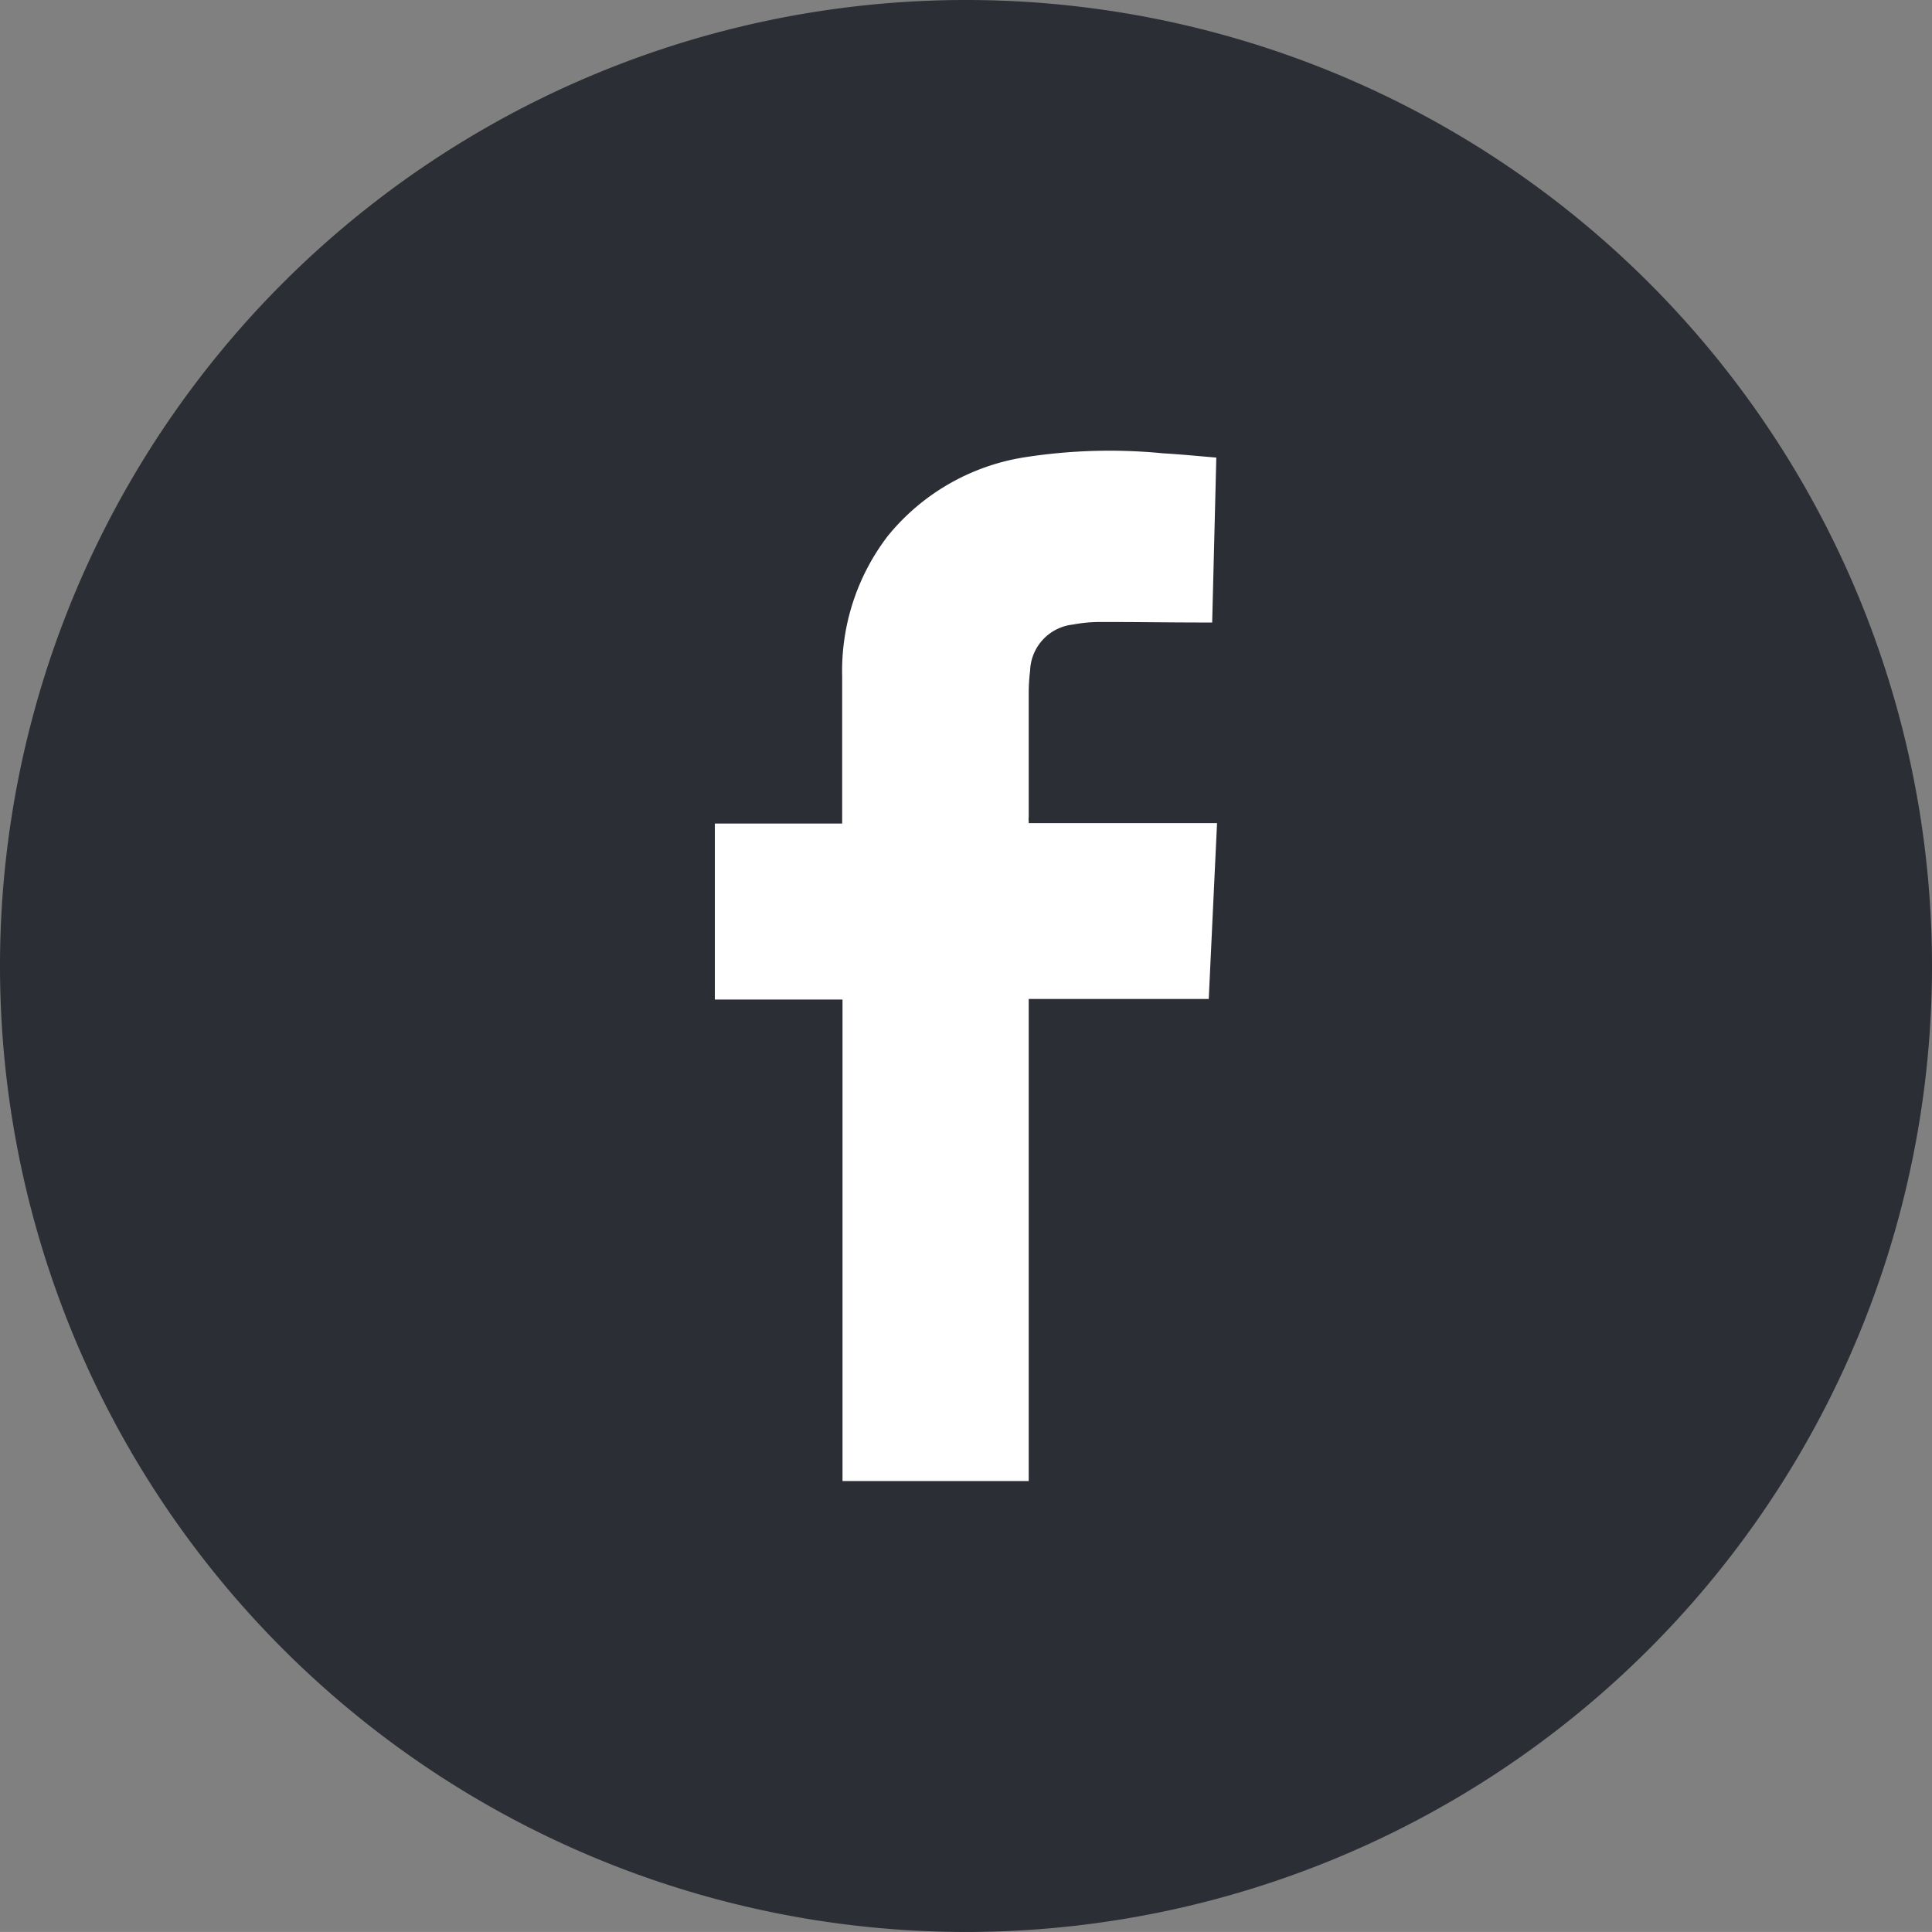 <svg xmlns="http://www.w3.org/2000/svg" viewBox="0 0 38.848 38.847">
  <rect x="0" y="0" width="38.848" height="38.847" fill="#808080" stroke="none"/>
  <defs>
    <style>
      .cls-1 {
        fill: #2b2e34;
      }

      .cls-2 {
        fill: #fff;
      }
    </style>
  </defs>
  <g id="Group_297" data-name="Group 297" transform="translate(-148 -308)">
    <path id="Path_129" data-name="Path 129" class="cls-1" d="M0,0A19.424,19.424,0,0,0,19.424-19.424,19.424,19.424,0,0,0,0-38.847,19.424,19.424,0,0,0-19.424-19.424,19.424,19.424,0,0,0,0,0" transform="translate(167.424 346.847)"/>
    <path id="Path_130" data-name="Path 130" class="cls-2" d="M0,0H3.787c-.056,1.182-.111,2.349-.167,3.536H0v9.693H-3.744V3.547H-6.311V.009h2.56v-.2c0-.922,0-1.845,0-2.768a4.457,4.457,0,0,1,.913-2.809A4.428,4.428,0,0,1-.095-7.354,11.051,11.051,0,0,1,2.7-7.436c.349.02.7.055,1.072.086-.027,1.105-.055,2.2-.083,3.316H3.51c-.7,0-1.392-.012-2.088-.01a2.85,2.85,0,0,0-.53.051.966.966,0,0,0-.864.927A3.729,3.729,0,0,0,0-2.63c0,.836,0,1.673,0,2.509C-.006-.089,0-.057,0,0" transform="translate(168.685 324.551)"/>
  </g>
</svg>
